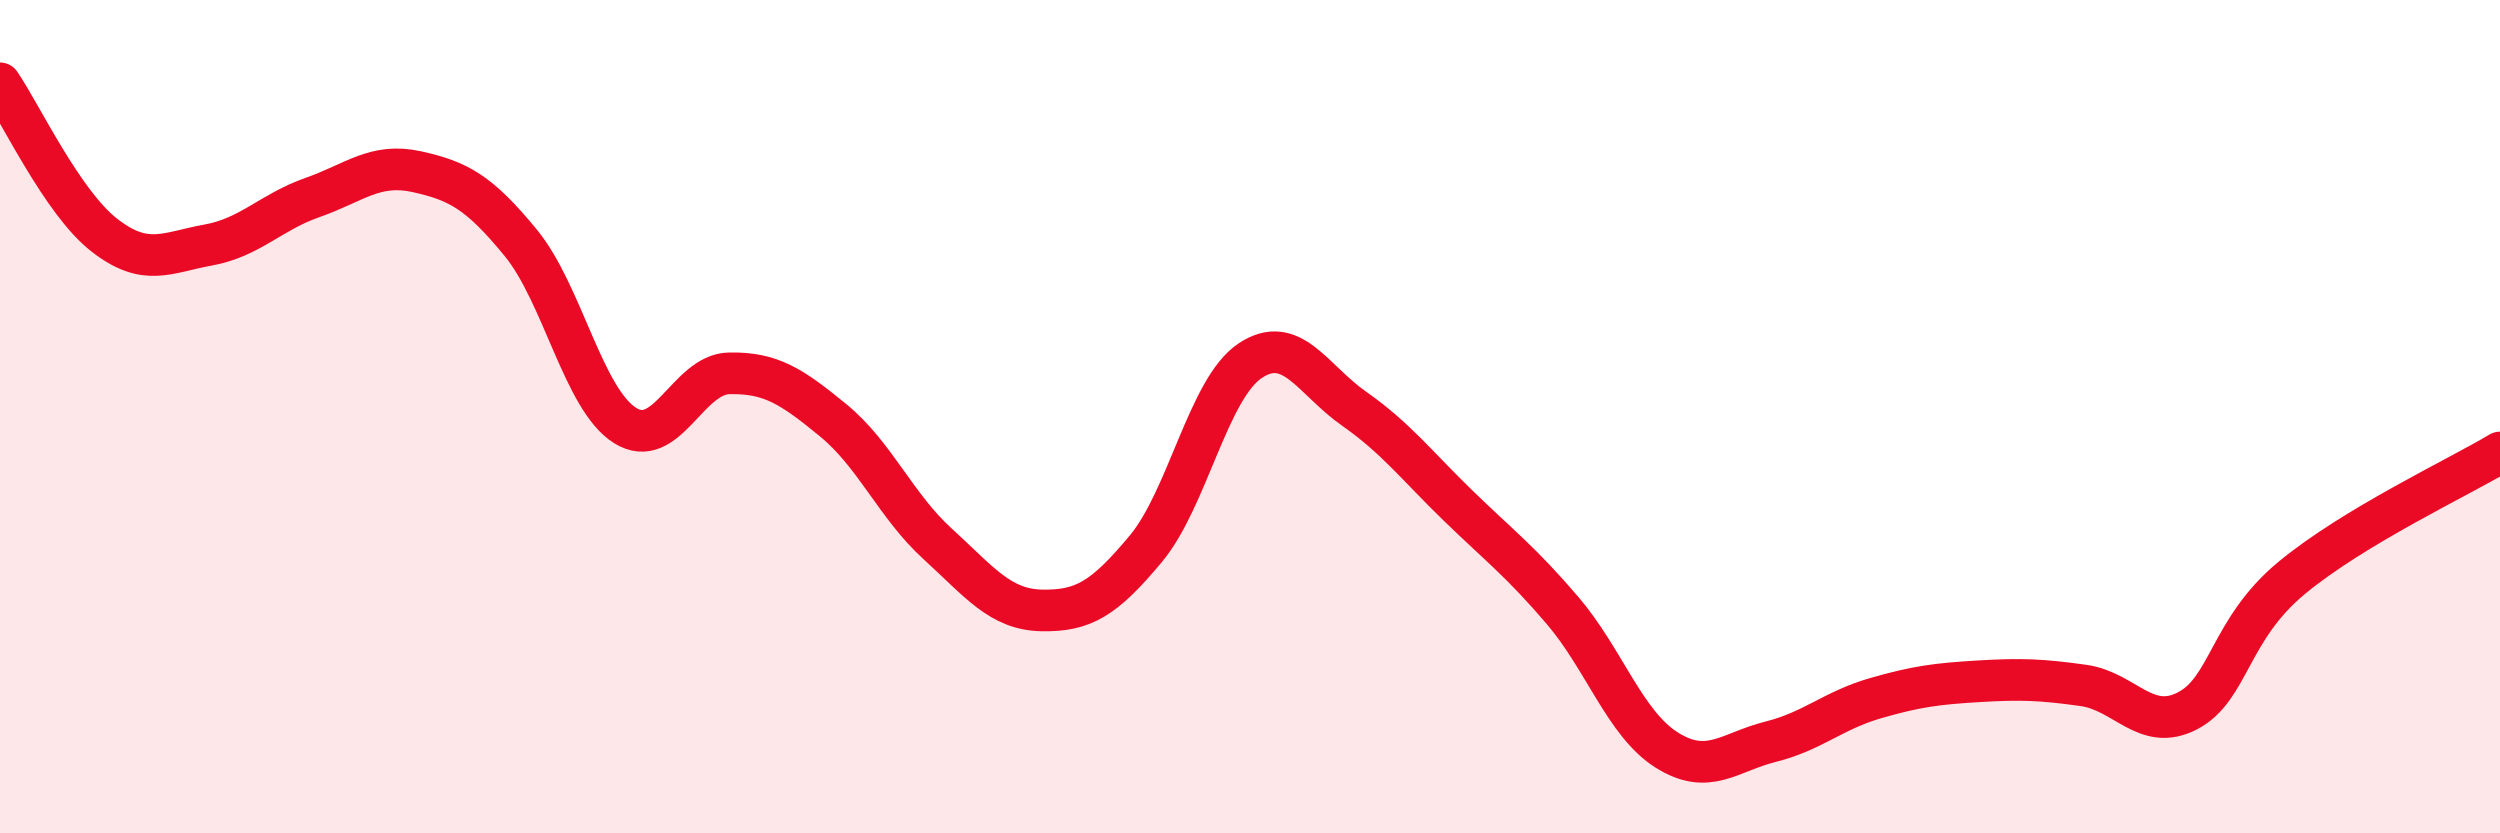 
    <svg width="60" height="20" viewBox="0 0 60 20" xmlns="http://www.w3.org/2000/svg">
      <path
        d="M 0,2 C 0.5,2.73 1.5,4.86 2.5,5.64 C 3.5,6.42 4,6.06 5,5.88 C 6,5.7 6.5,5.09 7.5,4.74 C 8.5,4.39 9,3.9 10,4.12 C 11,4.34 11.5,4.61 12.5,5.83 C 13.5,7.05 14,9.58 15,10.21 C 16,10.84 16.5,8.98 17.5,8.96 C 18.5,8.94 19,9.27 20,10.09 C 21,10.91 21.5,12.14 22.5,13.05 C 23.5,13.96 24,14.63 25,14.65 C 26,14.67 26.5,14.37 27.5,13.17 C 28.5,11.97 29,9.33 30,8.66 C 31,7.99 31.5,9.11 32.5,9.81 C 33.5,10.51 34,11.17 35,12.14 C 36,13.11 36.5,13.48 37.5,14.65 C 38.5,15.82 39,17.37 40,18 C 41,18.63 41.5,18.05 42.5,17.8 C 43.5,17.55 44,17.05 45,16.76 C 46,16.47 46.5,16.41 47.5,16.35 C 48.5,16.29 49,16.31 50,16.45 C 51,16.59 51.5,17.58 52.5,17.06 C 53.5,16.54 53.5,15.11 55,13.87 C 56.5,12.63 59,11.46 60,10.86L60 20L0 20Z"
        fill="#EB0A25"
        opacity="0.1"
        stroke-linecap="round"
        stroke-linejoin="round"
      />
      <path
        d="M 0,2 C 0.5,2.73 1.5,4.86 2.5,5.64 C 3.5,6.42 4,6.06 5,5.88 C 6,5.7 6.5,5.09 7.5,4.74 C 8.5,4.39 9,3.9 10,4.12 C 11,4.34 11.5,4.61 12.5,5.83 C 13.5,7.05 14,9.58 15,10.21 C 16,10.84 16.5,8.98 17.5,8.96 C 18.5,8.94 19,9.27 20,10.09 C 21,10.91 21.5,12.14 22.5,13.05 C 23.5,13.96 24,14.63 25,14.65 C 26,14.67 26.5,14.37 27.5,13.17 C 28.5,11.97 29,9.33 30,8.66 C 31,7.99 31.5,9.11 32.5,9.81 C 33.5,10.51 34,11.17 35,12.14 C 36,13.11 36.5,13.48 37.5,14.65 C 38.5,15.82 39,17.37 40,18 C 41,18.63 41.5,18.05 42.5,17.8 C 43.5,17.55 44,17.05 45,16.76 C 46,16.47 46.5,16.41 47.5,16.35 C 48.5,16.29 49,16.31 50,16.45 C 51,16.59 51.5,17.58 52.5,17.06 C 53.5,16.54 53.5,15.11 55,13.87 C 56.5,12.63 59,11.46 60,10.86"
        stroke="#EB0A25"
        stroke-width="1"
        fill="none"
        stroke-linecap="round"
        stroke-linejoin="round"
      />
    </svg>
  